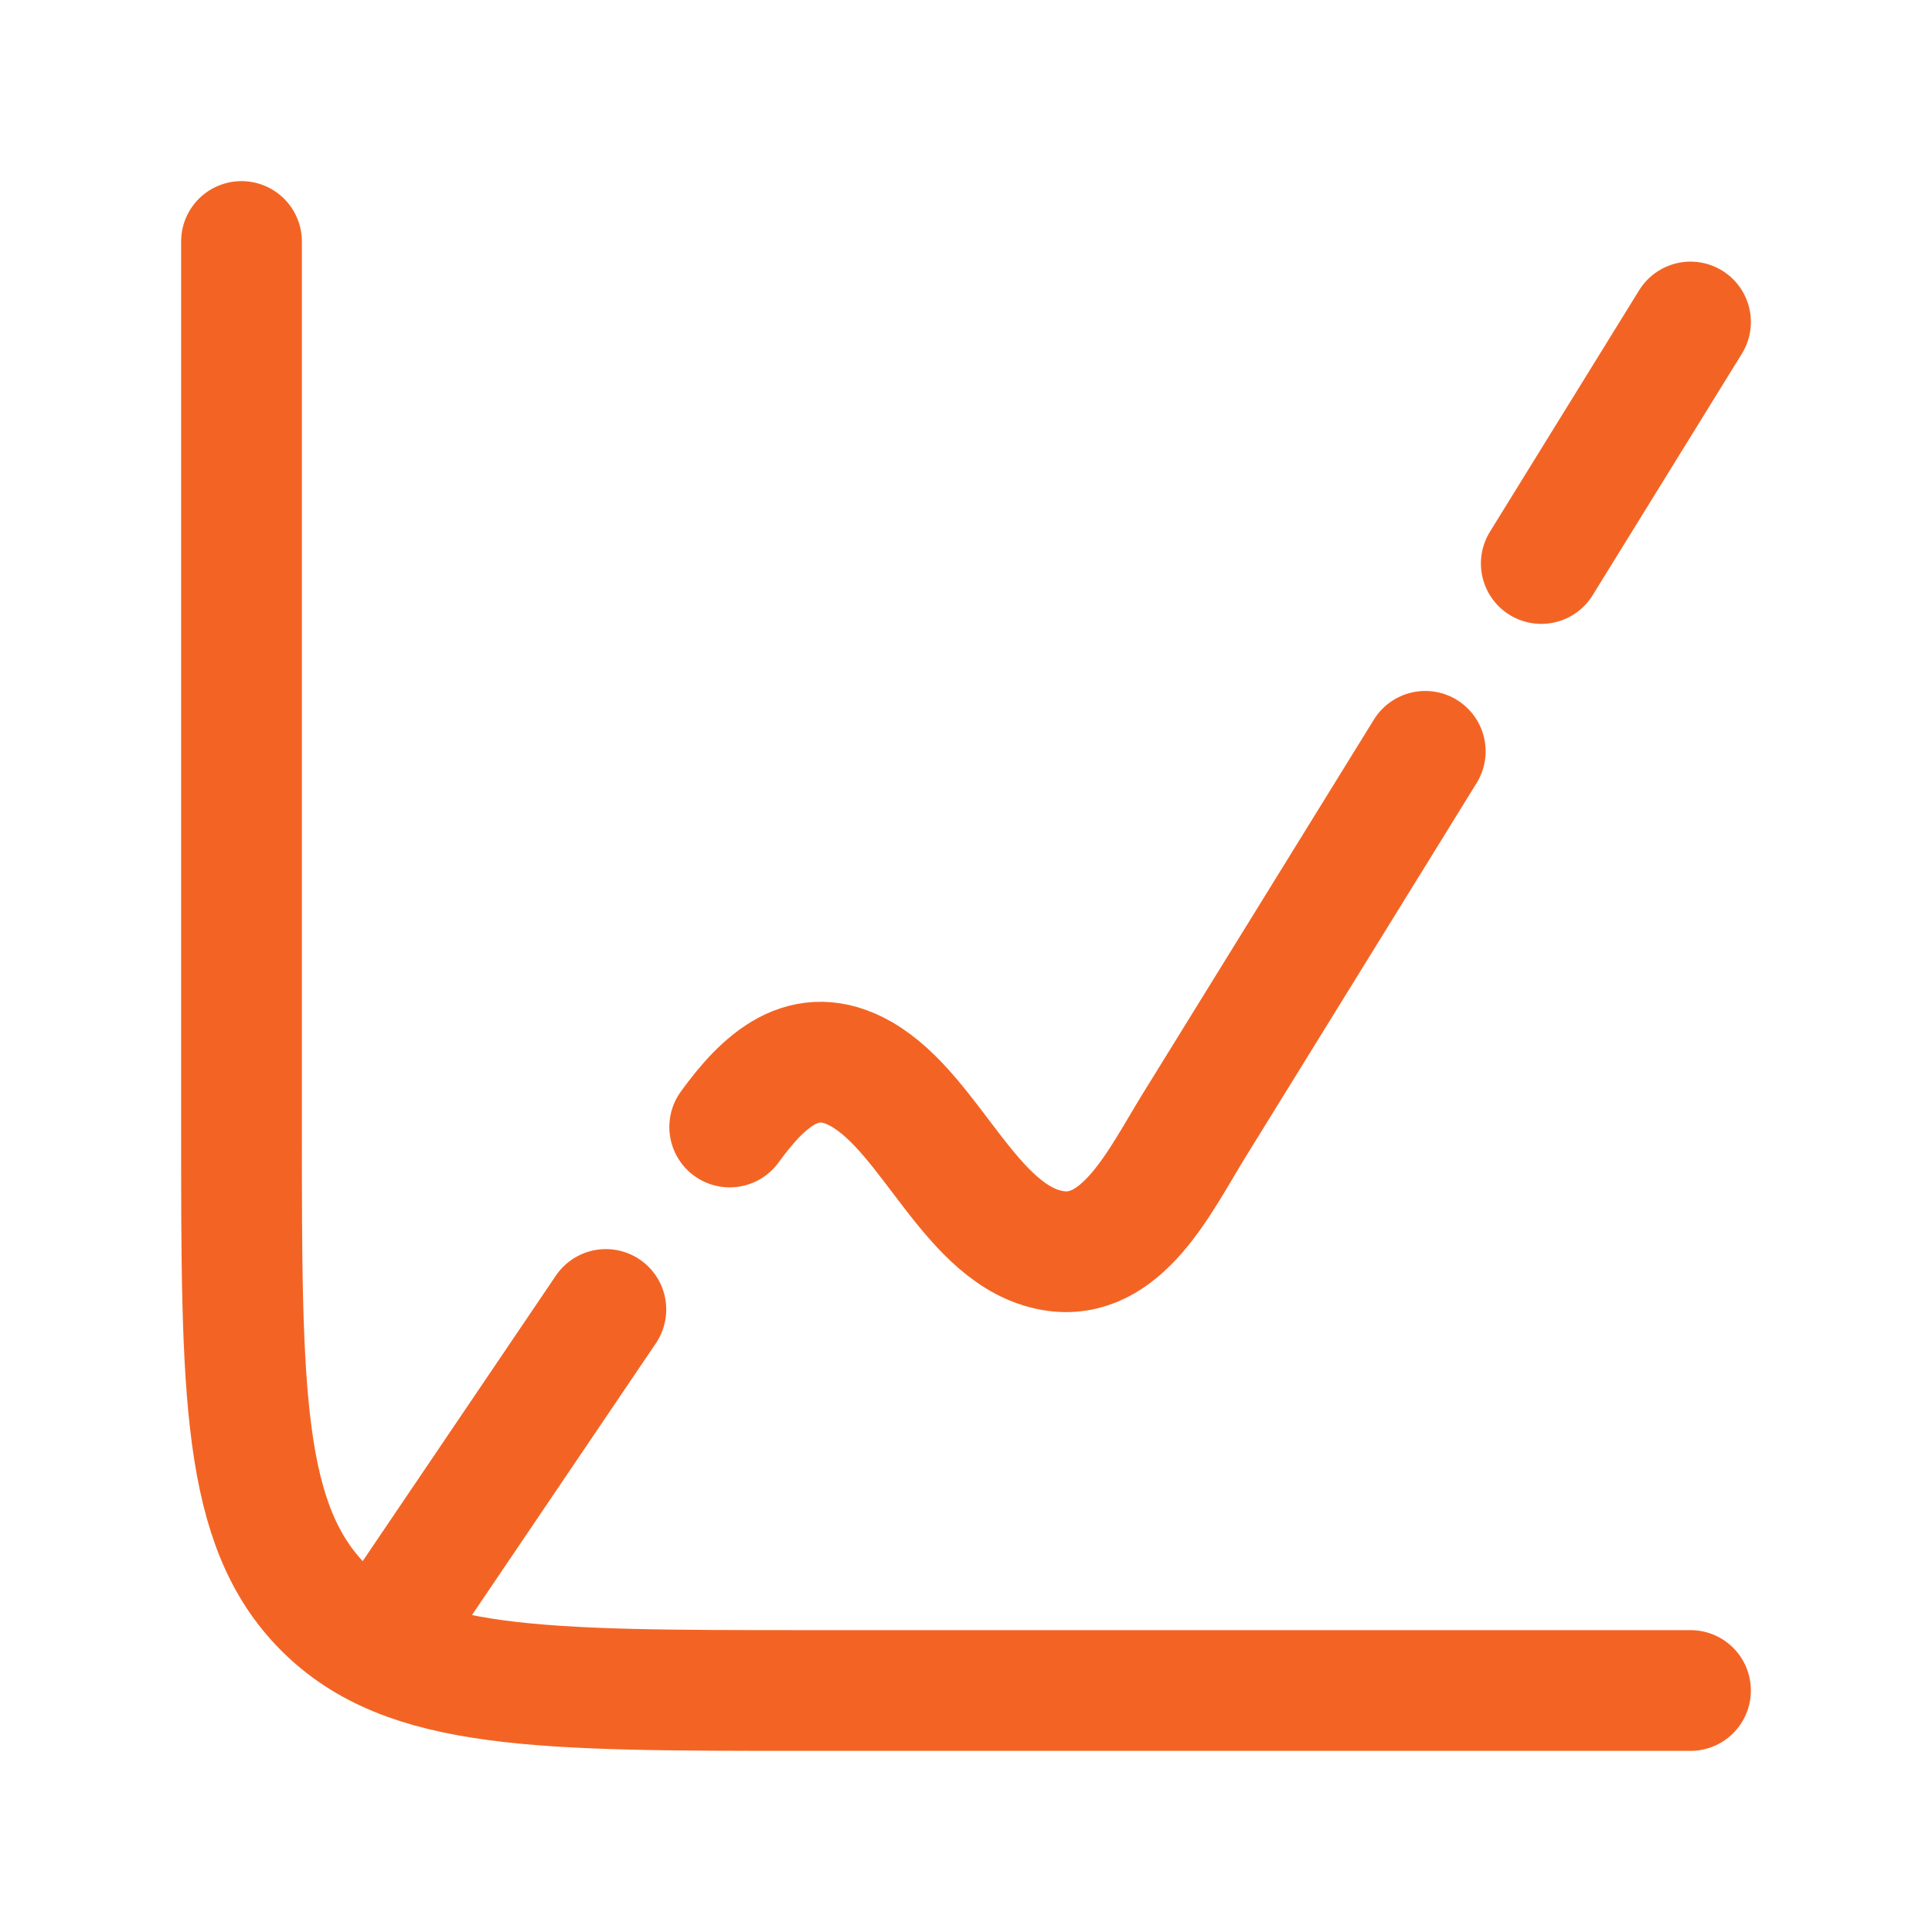 <svg width="168" height="168" viewBox="0 0 168 168" fill="none" xmlns="http://www.w3.org/2000/svg">
<path d="M147 147H70C46.901 147 35.352 147 28.176 139.824C21 132.648 21 121.099 21 98V21" stroke="#F36424" stroke-width="10.5" stroke-linecap="round"/>
<path d="M123.934 65.333L103.818 97.891C100.886 102.636 97.558 109.802 91.524 108.741C84.428 107.492 81.019 96.914 74.918 93.412C69.95 90.56 66.358 93.997 63.453 98M147 28L134.025 49M35 140L52.684 113.867" stroke="#F36424" stroke-width="10.5" stroke-linecap="round" stroke-linejoin="round"/>
</svg>
